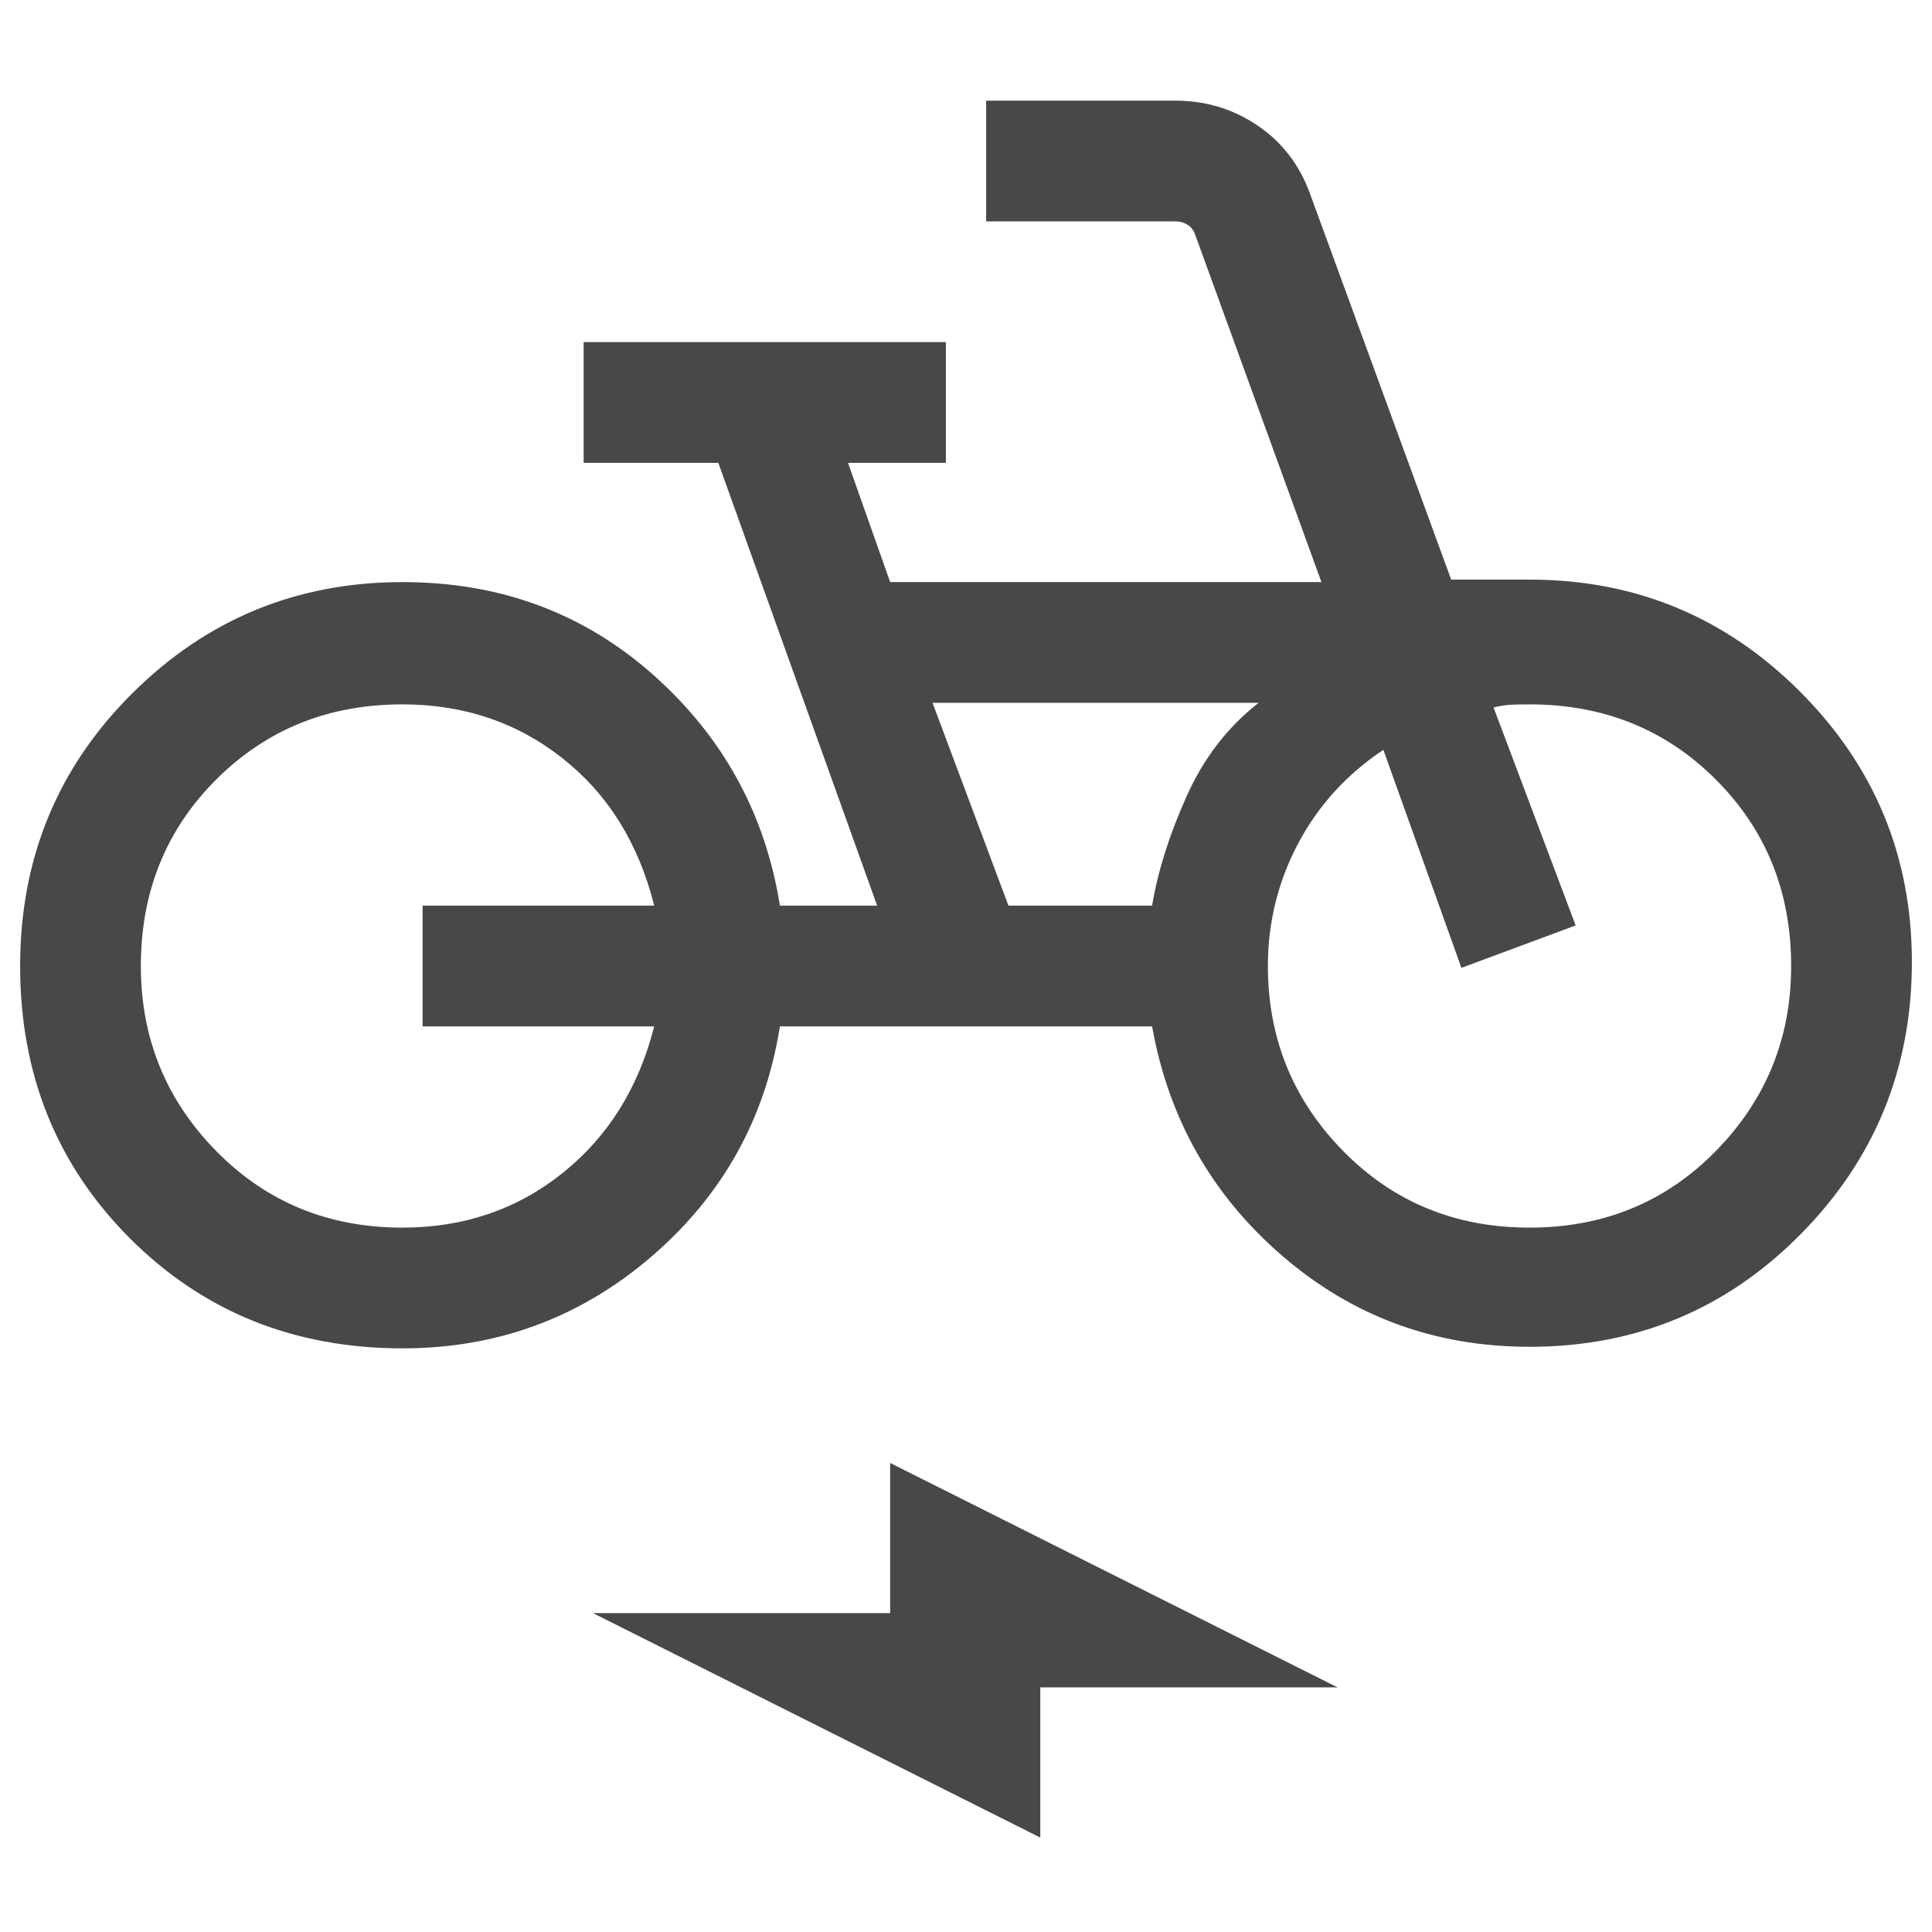 <svg width="31" height="31" viewBox="0 0 31 31" fill="none" xmlns="http://www.w3.org/2000/svg">
<path d="M6.458 21.635C4.72 21.635 3.262 21.047 2.087 19.872C0.911 18.696 0.323 17.239 0.323 15.5C0.323 13.778 0.922 12.32 2.119 11.128C3.316 9.936 4.763 9.34 6.458 9.34C8.025 9.34 9.367 9.837 10.485 10.831C11.603 11.826 12.279 13.059 12.514 14.531H14.074L11.526 7.427H9.365V5.489H15.177V7.427H13.607L14.283 9.34H21.203L19.181 3.776C19.157 3.701 19.115 3.645 19.057 3.608C18.999 3.571 18.933 3.552 18.858 3.552H15.823V1.615H18.858C19.344 1.615 19.782 1.747 20.174 2.011C20.565 2.275 20.846 2.636 21.015 3.095L23.285 9.3H24.542C26.238 9.3 27.684 9.899 28.881 11.096C30.078 12.293 30.677 13.74 30.677 15.435C30.677 17.144 30.082 18.601 28.891 19.805C27.701 21.009 26.251 21.61 24.542 21.61C23.025 21.61 21.703 21.124 20.575 20.151C19.447 19.178 18.751 17.951 18.486 16.469H12.514C12.279 17.954 11.591 19.186 10.449 20.166C9.307 21.145 7.977 21.635 6.458 21.635ZM6.458 19.698C7.44 19.698 8.297 19.406 9.027 18.822C9.757 18.238 10.247 17.454 10.497 16.469H6.781V14.531H10.497C10.247 13.533 9.757 12.745 9.027 12.168C8.297 11.591 7.44 11.302 6.458 11.302C5.269 11.302 4.273 11.704 3.468 12.509C2.663 13.314 2.26 14.311 2.26 15.5C2.26 16.659 2.663 17.648 3.468 18.468C4.273 19.288 5.269 19.698 6.458 19.698ZM16.181 14.531H18.486C18.577 13.986 18.759 13.405 19.034 12.789C19.308 12.172 19.695 11.668 20.195 11.277H14.963L16.181 14.531ZM24.542 19.698C25.731 19.698 26.728 19.288 27.532 18.468C28.337 17.648 28.74 16.659 28.74 15.5C28.74 14.311 28.337 13.314 27.532 12.509C26.728 11.704 25.731 11.302 24.542 11.302C24.424 11.302 24.324 11.304 24.241 11.308C24.158 11.312 24.066 11.327 23.965 11.352L25.282 14.849L23.449 15.53L22.197 12.032C21.609 12.423 21.153 12.924 20.829 13.535C20.506 14.146 20.344 14.801 20.344 15.5C20.344 16.659 20.746 17.648 21.551 18.468C22.356 19.288 23.353 19.698 24.542 19.698ZM16.692 29.485L9.514 25.883H14.283V23.474L21.462 27.075H16.692V29.485V29.485Z" fill="#484848"/>
</svg>
